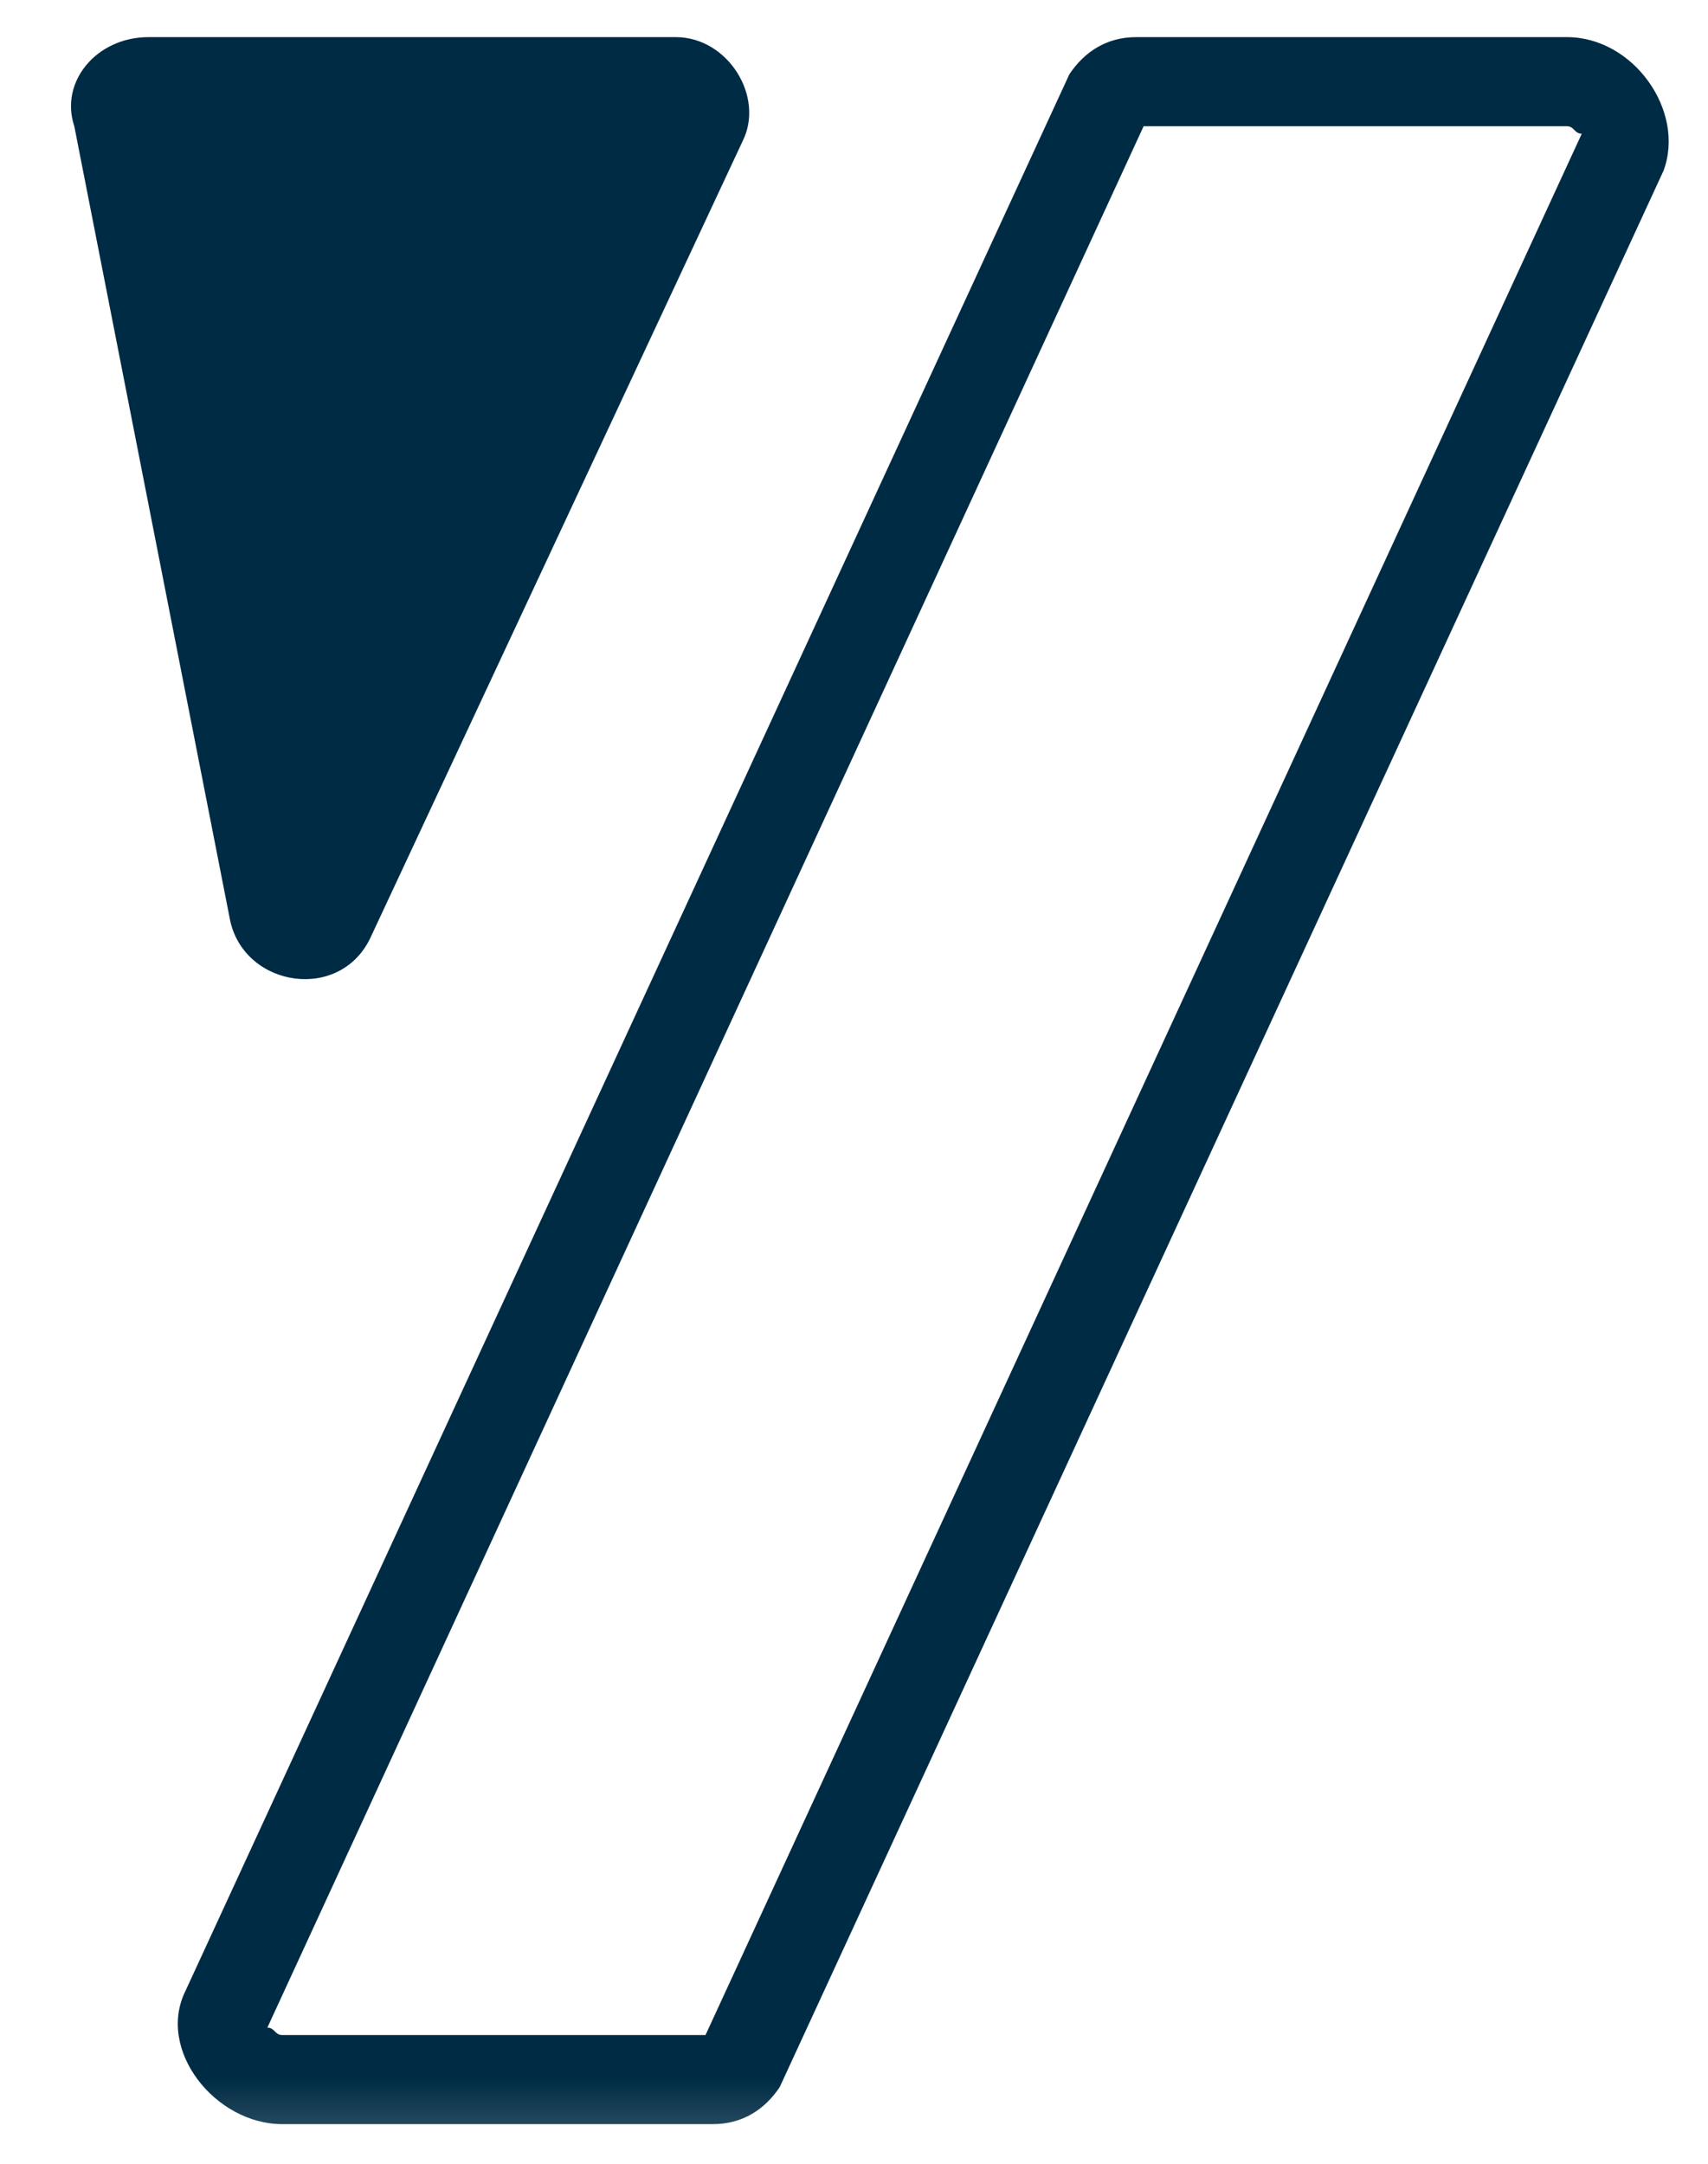 <svg width="30" height="38" viewBox="0 0 30 38" fill="none" xmlns="http://www.w3.org/2000/svg">
<mask id="mask0_1_33" style="mask-type:luminance" maskUnits="userSpaceOnUse" x="0" y="0" width="30" height="38">
<path d="M30 0H0V37.826H30V0Z" fill="white"/>
</mask>
<g mask="url(#mask0_1_33)">
<path d="M27.522 2.217C27.652 2.217 27.652 2.348 27.783 2.348L12.392 35.739H4.957C4.826 35.739 4.826 35.609 4.696 35.609L20.087 2.217H27.522ZM27.522 0.652H19.957C19.435 0.652 19.044 0.913 18.783 1.304L3.261 34.957C2.739 36 3.783 37.304 4.957 37.304H12.522C13.044 37.304 13.435 37.044 13.696 36.652L29.218 3C29.609 1.957 28.696 0.652 27.522 0.652ZM2.609 0.652H11.87C12.783 0.652 13.435 1.696 13.044 2.478L6.522 16.435C6 17.609 4.305 17.348 4.044 16.174L1.305 2.217C1.044 1.435 1.696 0.652 2.609 0.652Z" fill="#002B44"/>
</g>
</svg>
